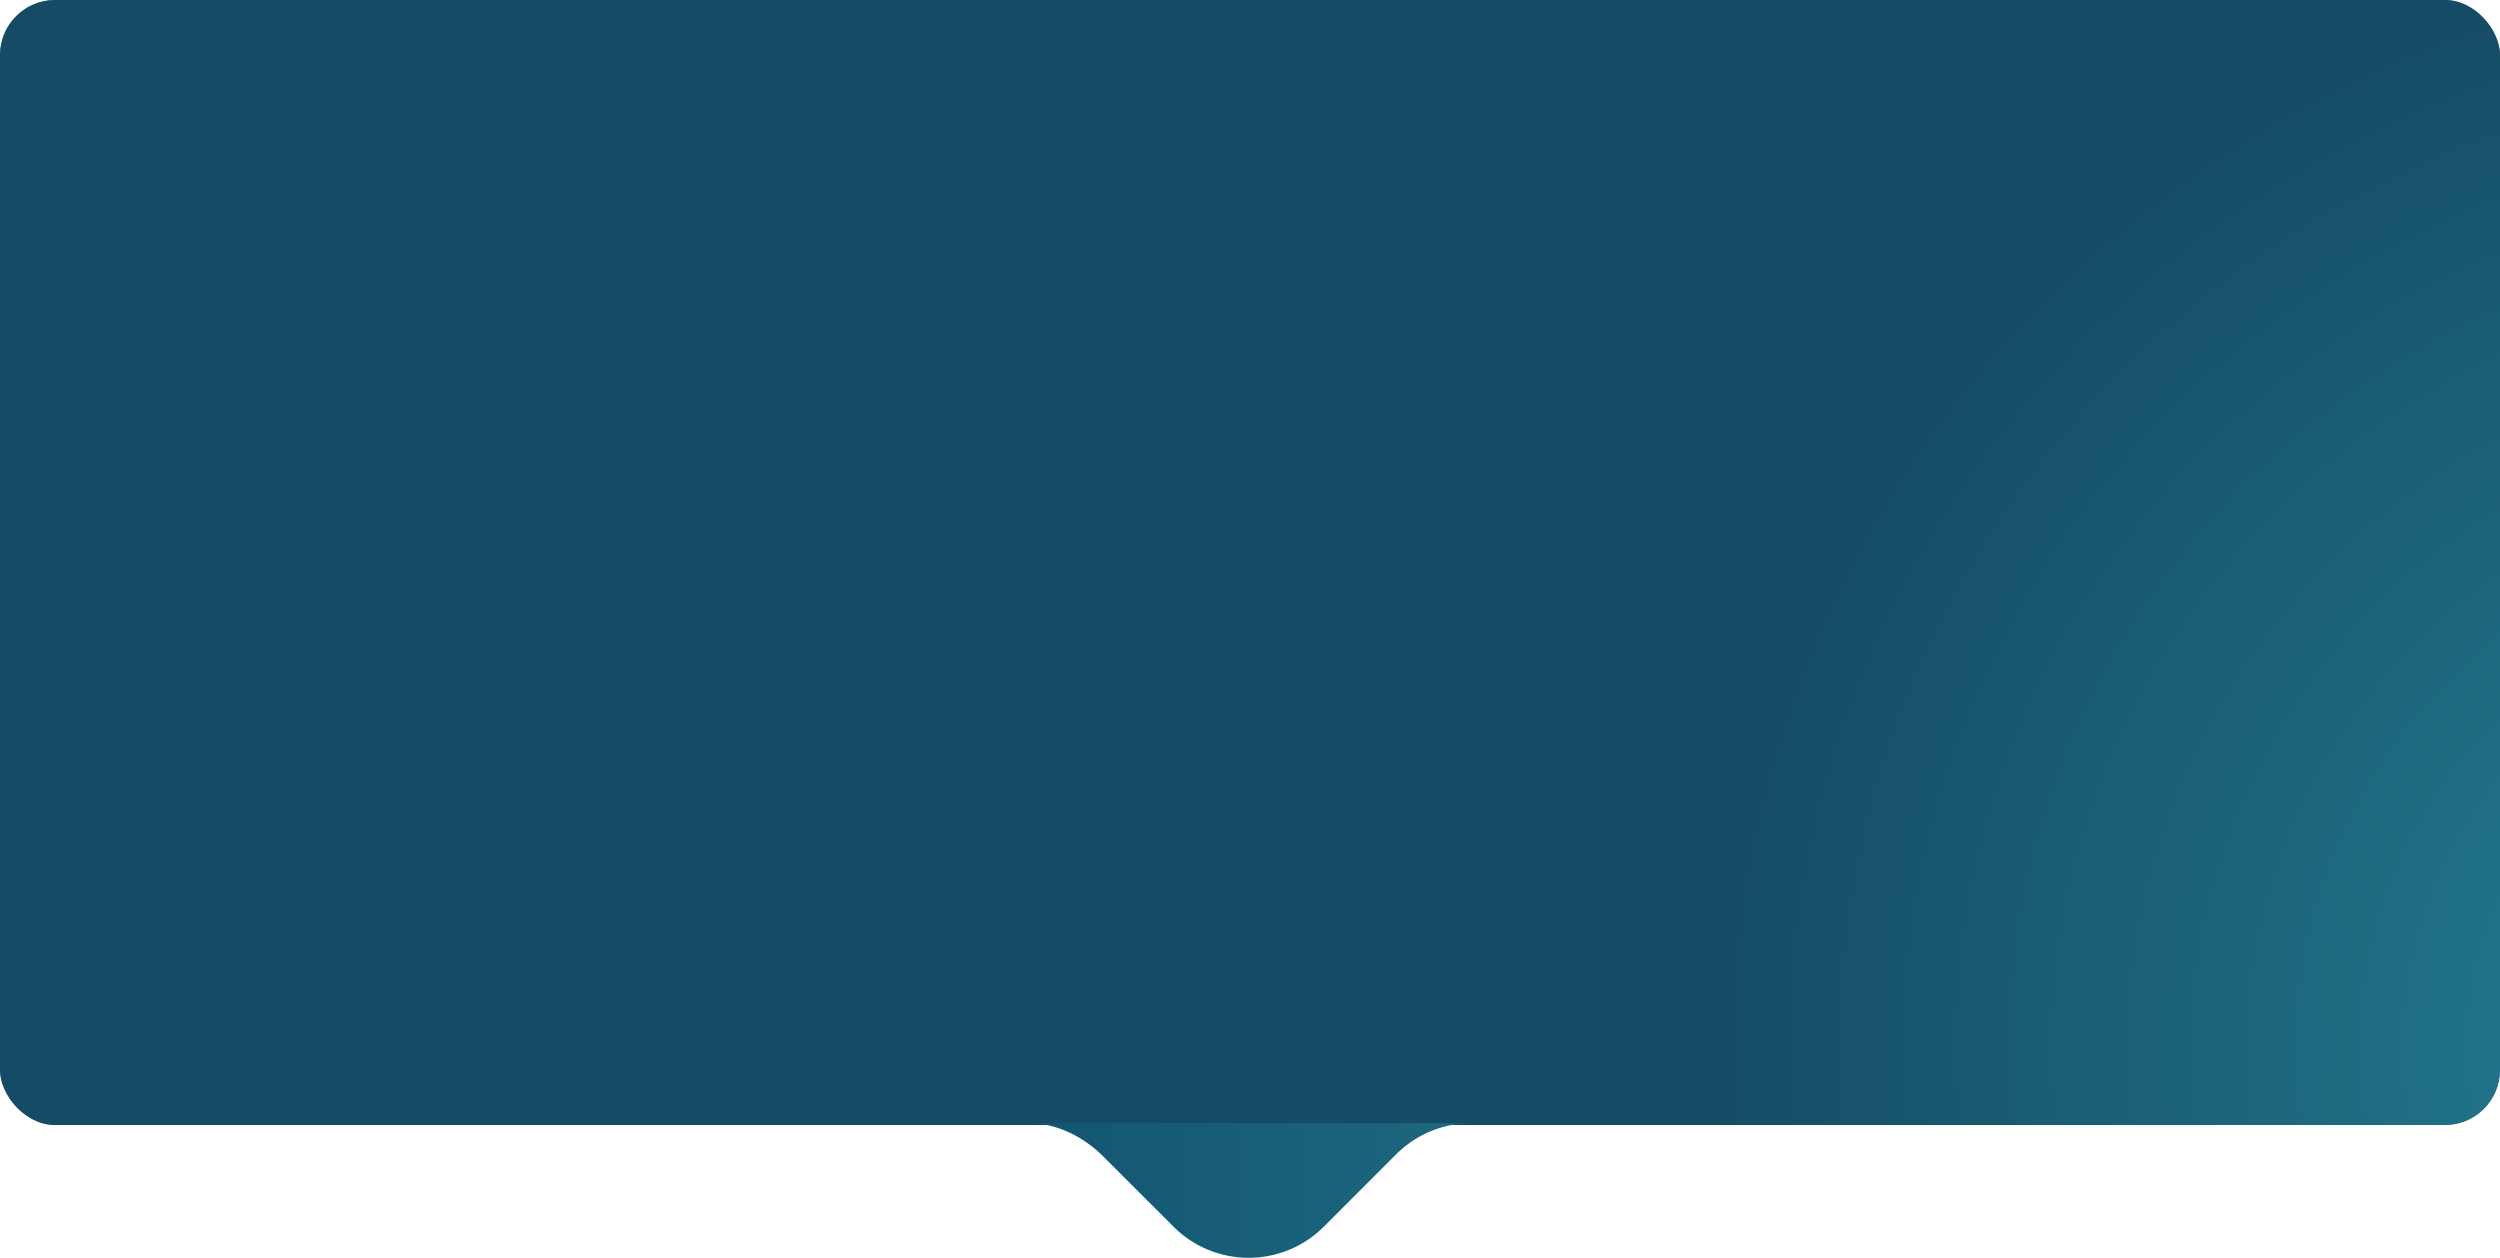 <?xml version="1.0" encoding="utf-8"?>
<svg xmlns="http://www.w3.org/2000/svg" xmlns:xlink="http://www.w3.org/1999/xlink" width="1360" height="684.25" viewBox="0 0 1360 684.25">
  <defs>
    <radialGradient id="a" cx="0.815" cy="1" r="0.455" gradientTransform="translate(1.952 3.076) rotate(180) scale(1 2.146)" gradientUnits="objectBoundingBox">
      <stop offset="0" stop-color="#3bb3c5"/>
      <stop offset="1" stop-color="#1f5773"/>
    </radialGradient>
    <linearGradient id="b" x1="0.053" x2="0.928" gradientUnits="objectBoundingBox">
      <stop offset="0" stop-color="#135672"/>
      <stop offset="1" stop-color="#1d667d"/>
    </linearGradient>
  </defs>
  <g transform="translate(-280 -21529.406)">
    <rect width="1360" height="612" rx="30" transform="translate(280 21529.406)" fill="#063b51"/>
    <rect width="1360" height="612" rx="30" transform="translate(280 21529.406)" opacity="0.6" fill="url(#a)"/>
    <path d="M458.756,666.284c15.33,0,29.927,7.421,40.766,18.262L537.581,722.6a57.8,57.8,0,0,0,81.74,0l39.39-39.391a57.8,57.8,0,0,1,40.869-16.928" transform="translate(380.832 21474.123)" fill="url(#b)"/>
  </g>
</svg>